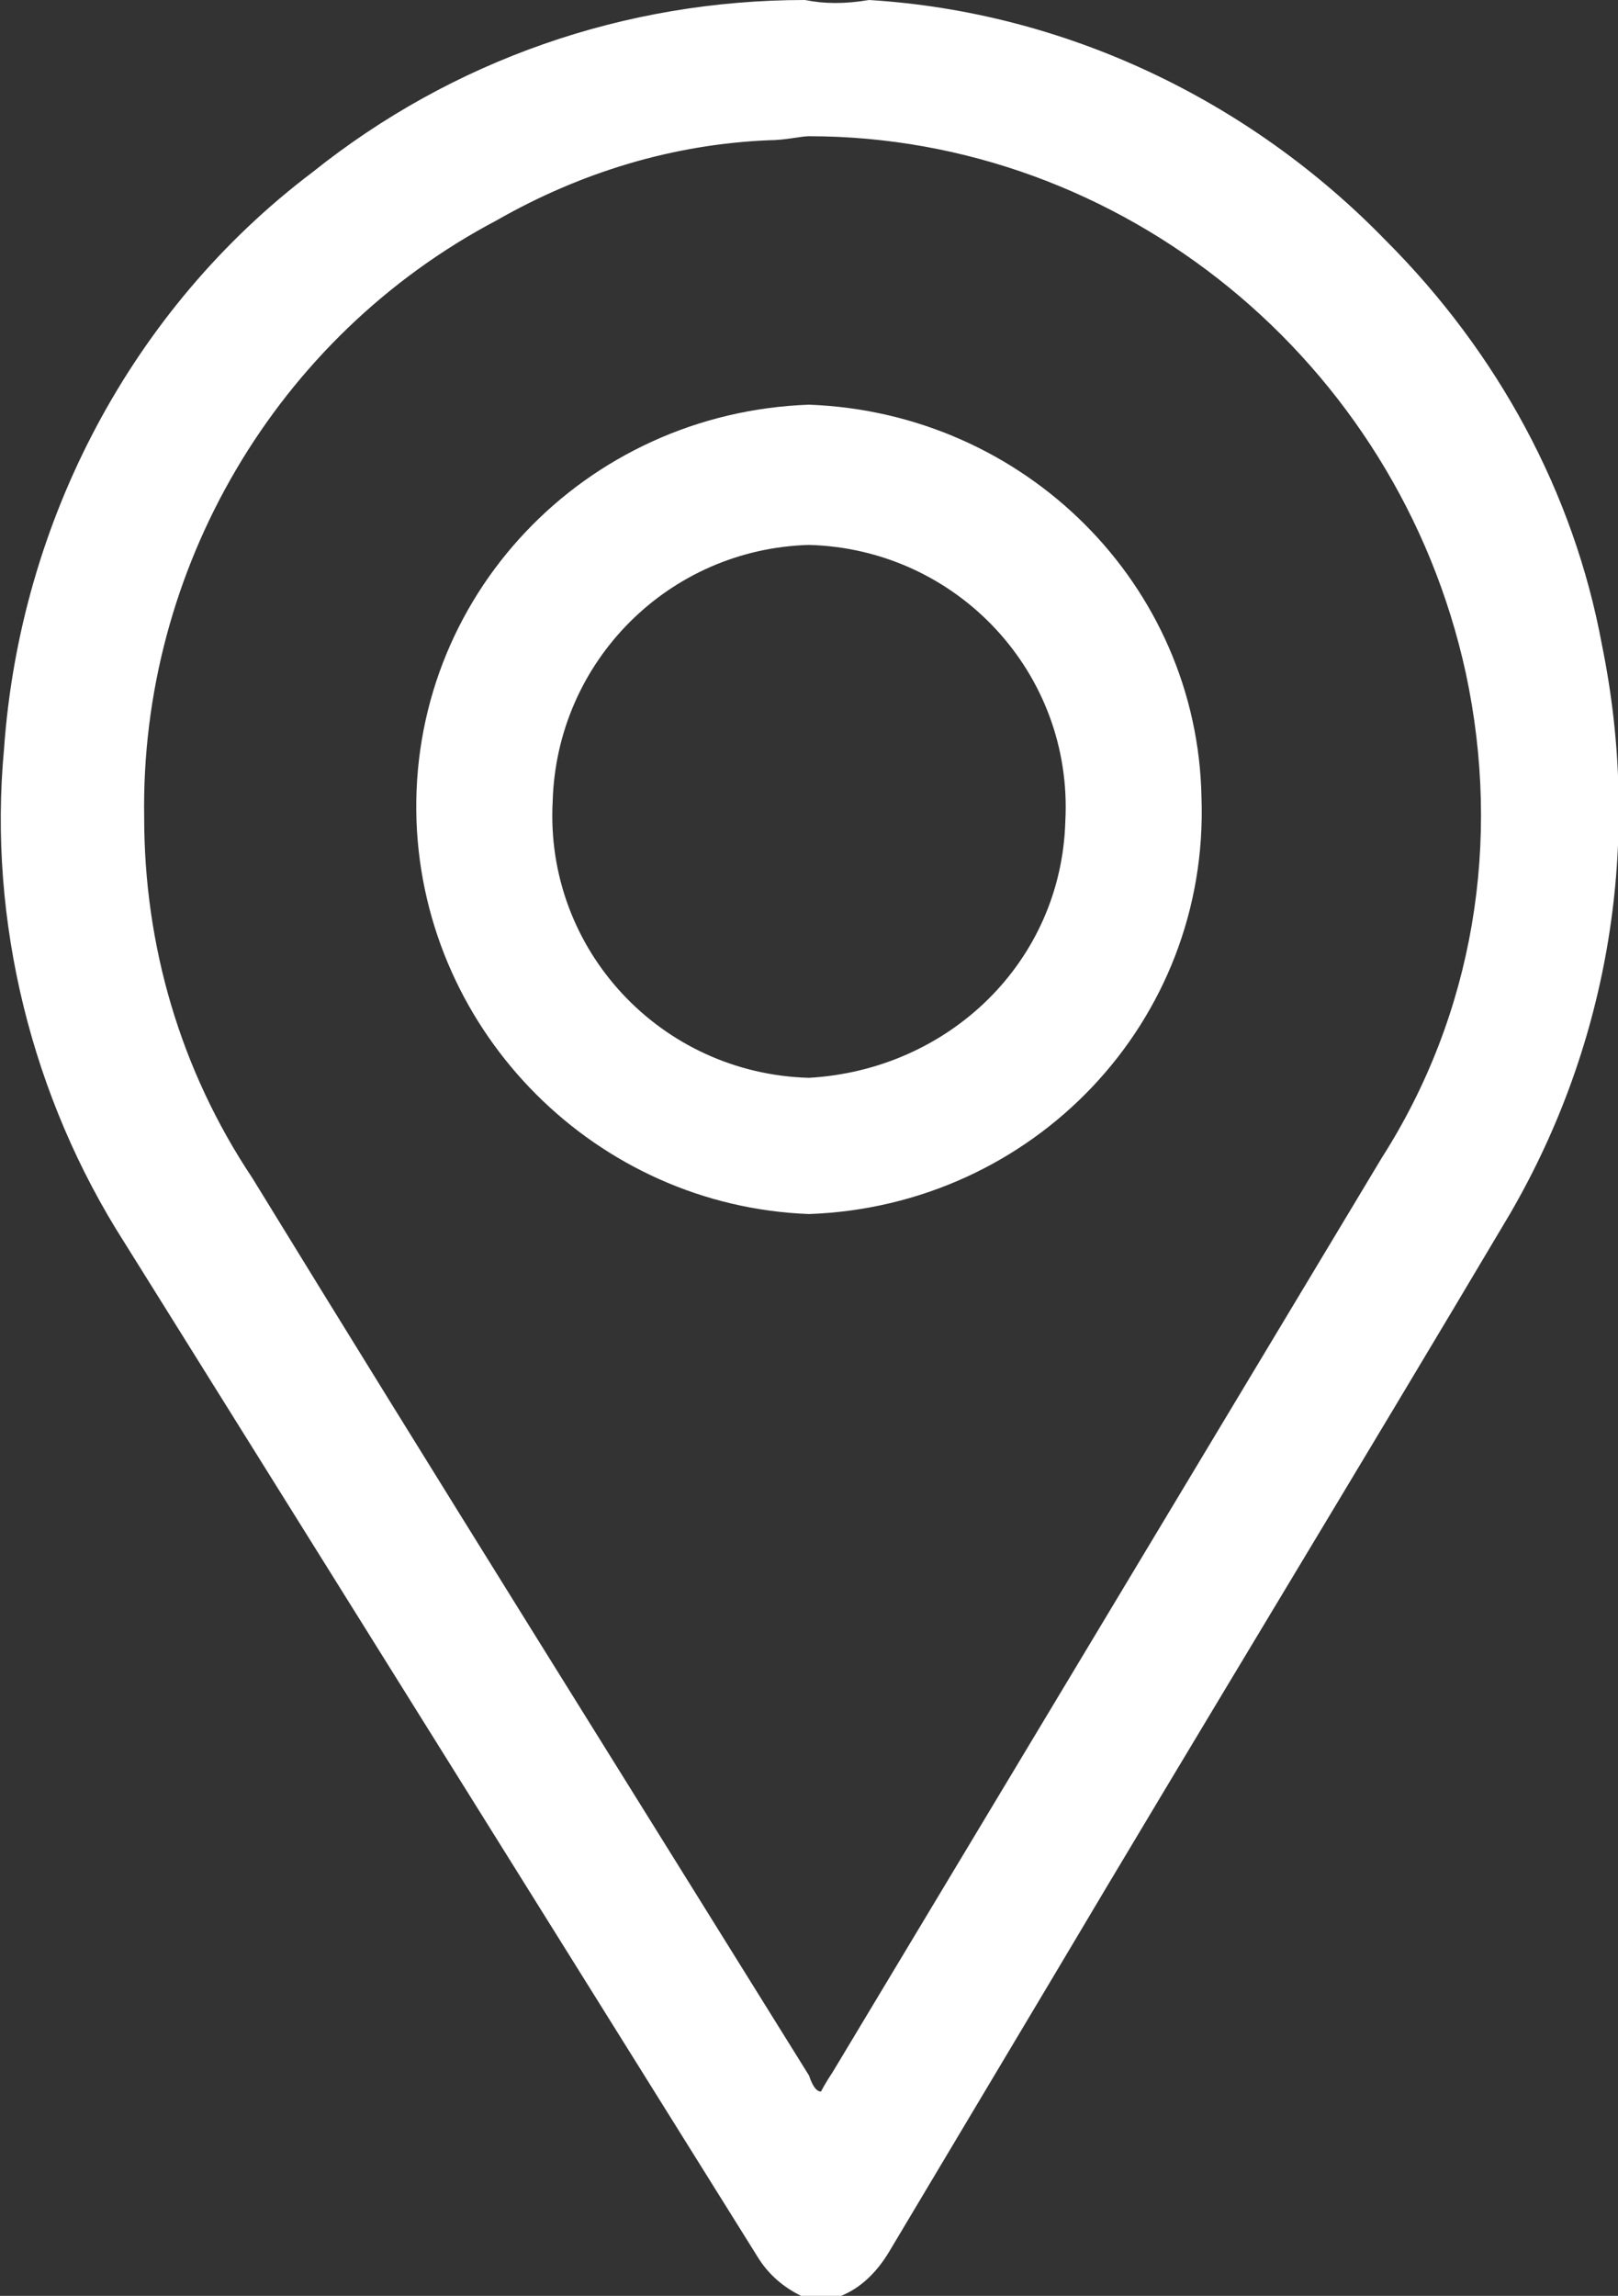 <?xml version="1.0" encoding="utf-8"?>
<!-- Generator: Adobe Illustrator 24.0.0, SVG Export Plug-In . SVG Version: 6.00 Build 0)  -->
<svg version="1.1" id="Camada_1" xmlns="http://www.w3.org/2000/svg" xmlns:xlink="http://www.w3.org/1999/xlink" x="0px" y="0px"
	 viewBox="0 0 40.4 57.3" style="enable-background:new 0 0 40.4 57.3;" xml:space="preserve">
<rect x="0" y="0" width="40.4" height="57.3" fill="#333333" stroke="none"/>
<style type="text/css">
	.st0{fill:#FFFFFF;}
</style>
<path class="st0" d="M20.2,56.5c-0.3-0.1-0.5-0.4-0.6-0.6L3.8,30.5C1.6,27,0.6,22.9,0.9,18.7C1.3,13.3,4,8.3,8.3,5
	c3.3-2.7,7.5-4.1,11.8-4.1c0.5,0,1,0,1.5,0.1c8.6,0.7,15.8,6.9,17.5,15.4c1,4.6,0.2,9.5-2.2,13.6c-2.7,4.5-5.4,9.1-8,13.5l-4.3,7.2
	c-1,1.7-2.1,3.5-3.1,5.2c-0.1,0.3-0.4,0.5-0.7,0.7L20.2,56.5z M19.7,2.6c-0.2,0-0.5,0.1-0.7,0.1c-2.5,0.1-5,0.8-7.1,2.1
	c-5.8,3-9.3,9.1-9.2,15.6c0,3.4,1,6.7,2.9,9.5c3.3,5.4,6.7,10.8,10.1,16.2l3.8,6.2c0.3,0.4,0.5,0.8,1.1,0.8l0,0
	c0.6,0,0.8-0.4,1.1-0.8l13.7-22.8c2.4-3.8,3.2-8.4,2.2-12.8c-1.8-8.2-9-14-17.4-14h0H19.7z"/>
<path class="st0" d="M20.2,29.4c-5.1-0.2-9.1-4.4-9-9.6c0.2-4.9,4.1-8.8,9-9c5.1,0,9.2,4.2,9.2,9.3c0,5.1-4,9.2-9.1,9.2
	C20.3,29.4,20.2,29.4,20.2,29.4L20.2,29.4z M20.2,12.7c-4.2-0.2-7.7,3.1-7.8,7.3c-0.2,4.2,3.1,7.7,7.3,7.8c0.2,0,0.4,0,0.5,0
	c4.1,0,7.5-3.4,7.5-7.5C27.7,16.1,24.4,12.7,20.2,12.7L20.2,12.7z"/>
<g>
	<path class="st0" d="M20.1,0v1.7c0.5,0,1,0,1.5,0.1c8.2,0.6,15.1,6.6,16.8,14.7c1,4.4,0.2,9.1-2.1,13c-2.6,4.5-5.4,9-8,13.4
		l-3.5,5.8l-0.9,1.5l-3.1,5.2c-0.1,0.1-0.1,0.2-0.2,0.3h-0.1c-0.1-0.1-0.1-0.1-0.2-0.2L4.6,30.1c-2.1-3.4-3.1-7.3-2.8-11.3
		c0.4-5.2,2.9-10,7.1-13.1c3.2-2.6,7.1-4,11.2-3.9V0 M20.5,53.9c0.8-0.1,1.5-0.6,1.8-1.3l3.8-6.3c3.3-5.5,6.6-11,9.9-16.5
		c2.5-4,3.3-8.8,2.3-13.3C36.4,7.8,28.8,1.7,20,1.7h-0.2h-0.2l-0.7,0.1c-2.6,0.1-5.2,0.9-7.5,2.2c-6,3.2-9.8,9.5-9.6,16.3
		c0,3.6,1,7,3,10l10,16.1l3.9,6.3C19,53.4,19.7,53.9,20.5,53.9 M20.1,0c-4.5,0-8.8,1.5-12.3,4.3C3.3,7.7,0.5,13,0.1,18.7
		c-0.4,4.3,0.7,8.7,3,12.3l15.8,25.3c0.3,0.5,0.7,0.8,1.1,1h1c0.5-0.2,0.9-0.6,1.2-1.1l4-6.7c3.8-6.4,7.7-12.8,11.5-19.2
		C40.2,26,41,21,40,16.1c-0.7-3.8-2.6-7.3-5.4-10.1c-3.4-3.5-8-5.7-12.9-6C21.1,0.1,20.6,0.1,20.1,0L20.1,0z M20.5,52.2
		c-0.1,0-0.2-0.1-0.3-0.4c-4.6-7.4-9.3-14.9-13.9-22.4c-1.8-2.7-2.7-5.8-2.7-9c-0.1-6.2,3.3-12,8.8-14.9c2.1-1.2,4.4-1.9,6.8-2
		c0.4,0,0.8-0.1,1-0.1C28,3.4,34.9,9,36.6,16.8c0.9,4.2,0.2,8.5-2.1,12.1L20.8,51.7C20.6,52,20.5,52.2,20.5,52.2z"/>
	<path class="st0" d="M20.2,10.1v1.7c4.6,0,8.4,3.8,8.4,8.4c0,4.6-3.8,8.4-8.4,8.4s-8.4-3.8-8.4-8.4c0-4.6,3.8-8.4,8.4-8.4
		c0,0,0,0,0,0L20.2,10.1 M20.2,28.6L20.2,28.6c4.6,0,8.3-3.7,8.4-8.4c0-4.6-3.7-8.4-8.4-8.4c-4.6,0-8.4,3.7-8.4,8.4
		S15.5,28.6,20.2,28.6C20.2,28.6,20.2,28.6,20.2,28.6 M20.2,10.1c-5.6,0.2-10,4.8-9.8,10.4c0.2,5.3,4.5,9.6,9.8,9.8l0,0
		c5.6-0.2,10-4.8,9.8-10.4C29.9,14.6,25.6,10.3,20.2,10.1L20.2,10.1z M20.2,26.9L20.2,26.9c-3.7-0.1-6.6-3.2-6.4-6.9
		c0.1-3.5,2.9-6.3,6.4-6.4l0,0c3.7,0.1,6.6,3.2,6.4,6.9C26.5,24,23.7,26.7,20.2,26.9z"/>
</g>
</svg>
